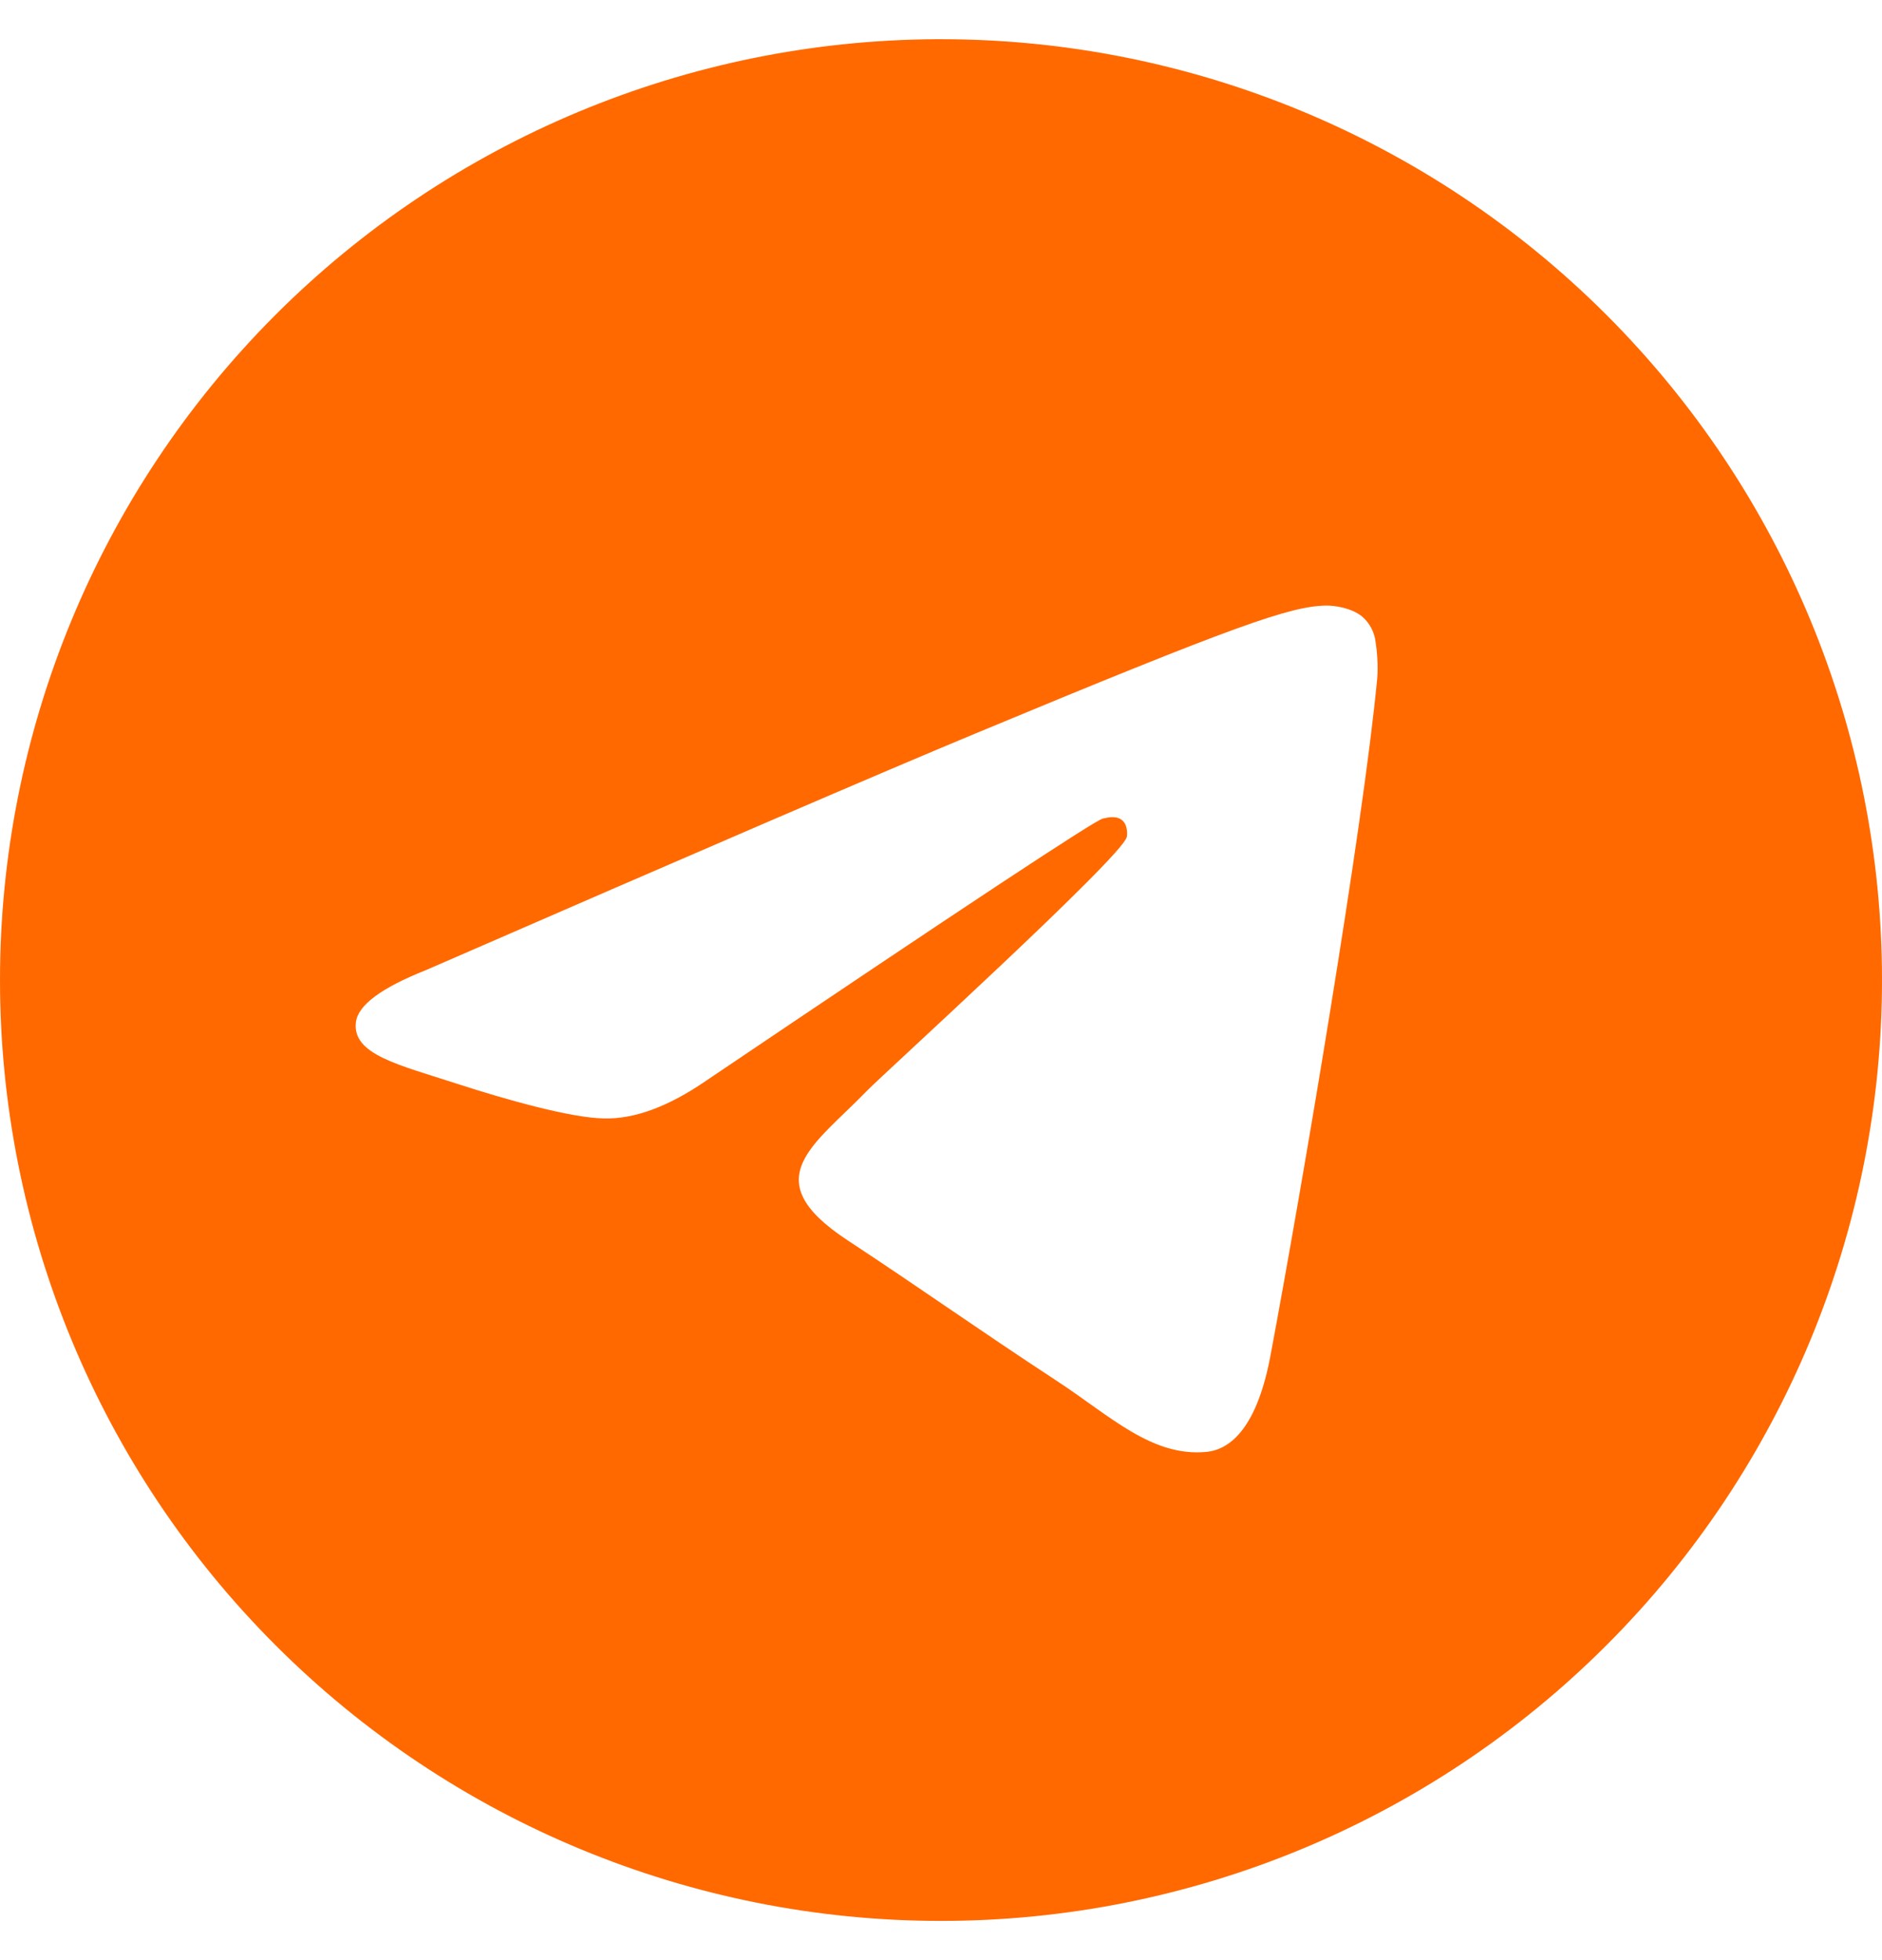<svg width="24" height="25" viewBox="0 0 24 25" fill="none" xmlns="http://www.w3.org/2000/svg">
<path d="M11.944 0.5C8.771 0.515 5.733 1.786 3.495 4.034C1.257 6.283 -3.4549e-05 9.327 7.12435e-10 12.5C7.12441e-10 15.683 1.264 18.735 3.515 20.985C5.765 23.236 8.817 24.5 12 24.5C15.183 24.5 18.235 23.236 20.485 20.985C22.736 18.735 24 15.683 24 12.5C24 9.317 22.736 6.265 20.485 4.015C18.235 1.764 15.183 0.5 12 0.5L11.944 0.5ZM16.906 7.724C17.006 7.722 17.227 7.747 17.371 7.864C17.467 7.947 17.528 8.063 17.542 8.189C17.558 8.282 17.578 8.495 17.562 8.661C17.382 10.559 16.6 15.163 16.202 17.288C16.034 18.188 15.703 18.489 15.382 18.518C14.686 18.583 14.157 18.058 13.482 17.616C12.426 16.923 11.829 16.492 10.804 15.816C9.619 15.036 10.387 14.606 11.062 13.906C11.239 13.722 14.309 10.929 14.369 10.676C14.376 10.644 14.383 10.526 14.313 10.464C14.243 10.402 14.139 10.423 14.064 10.44C13.958 10.465 12.271 11.58 9.003 13.785C8.523 14.115 8.089 14.275 7.701 14.265C7.273 14.257 6.449 14.024 5.836 13.825C5.084 13.58 4.487 13.451 4.539 13.036C4.566 12.82 4.863 12.599 5.432 12.373C8.93 10.849 11.263 9.844 12.43 9.359C15.762 7.973 16.455 7.732 16.906 7.724Z" fill="#FF6900"/>
</svg>
